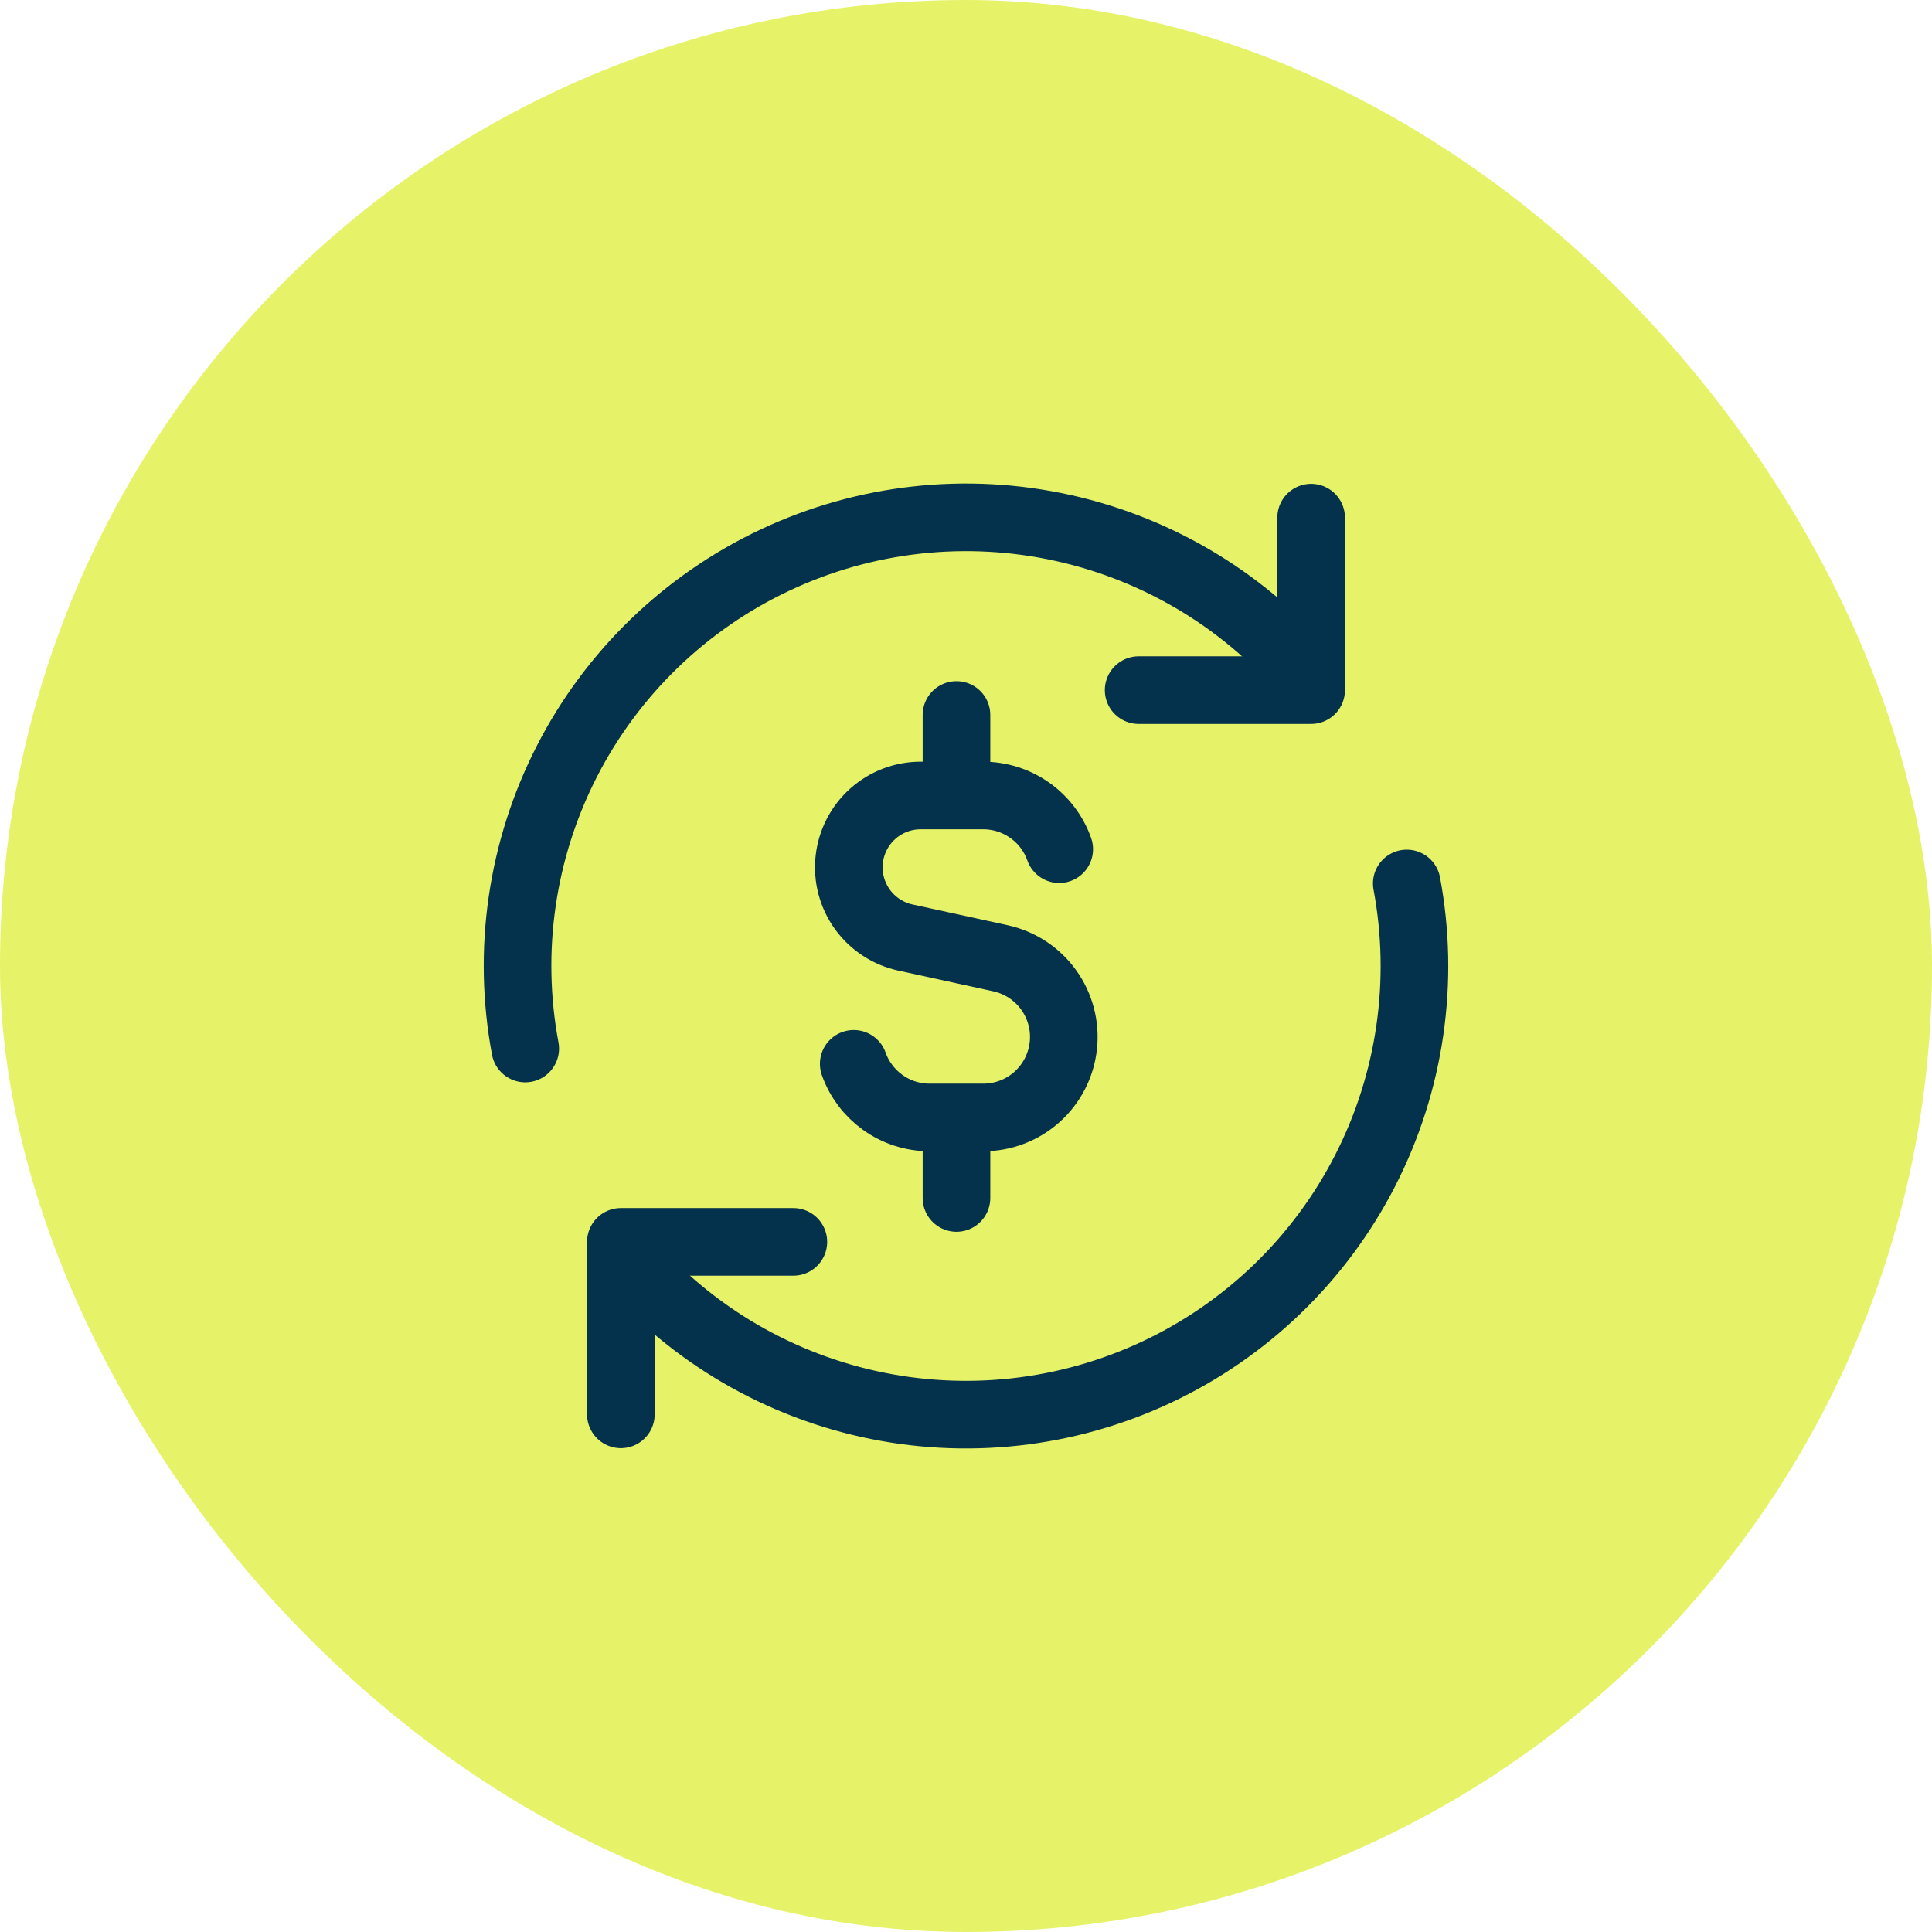 <svg xmlns="http://www.w3.org/2000/svg" width="100" height="100" viewBox="0 0 100 100" fill="none"><rect width="100" height="100" rx="50" fill="#E6F369"></rect><g clip-path="url(#clip0_4232_10823)"><path d="M54.825 43.954C54.536 43.142 54.004 42.439 53.301 41.942C52.598 41.445 51.758 41.177 50.897 41.175H47.672C46.751 41.17 45.862 41.507 45.176 42.12C44.49 42.732 44.055 43.578 43.956 44.492C43.857 45.407 44.1 46.326 44.639 47.072C45.179 47.817 45.975 48.336 46.875 48.529L51.786 49.6C52.79 49.82 53.677 50.403 54.278 51.237C54.878 52.072 55.149 53.099 55.038 54.12C54.927 55.142 54.443 56.087 53.678 56.774C52.913 57.46 51.921 57.84 50.893 57.839H48.118C46.304 57.839 44.761 56.682 44.189 55.064M49.507 41.175V37.007M49.507 62.007V57.843M32.136 73.207V64.279H41.064" stroke="#04314B" stroke-width="3.5" stroke-linecap="round" stroke-linejoin="round"></path><path d="M72.814 45.729C73.762 50.783 73.005 56.009 70.662 60.587C68.319 65.164 64.522 68.834 59.867 71.02C55.213 73.207 49.964 73.786 44.945 72.666C39.926 71.547 35.42 68.793 32.136 64.836M27.186 54.271C26.238 49.217 26.995 43.991 29.338 39.413C31.681 34.836 35.478 31.166 40.133 28.98C44.787 26.793 50.036 26.214 55.055 27.334C60.074 28.453 64.58 31.207 67.864 35.164" stroke="#04314B" stroke-width="3.5" stroke-linecap="round" stroke-linejoin="round"></path><path d="M67.864 26.793V35.721H58.936" stroke="#04314B" stroke-width="3.5" stroke-linecap="round" stroke-linejoin="round"></path></g><defs><clipPath id="clip0_4232_10823"><rect width="50" height="50" fill="white" transform="translate(25 25)"></rect></clipPath></defs></svg>